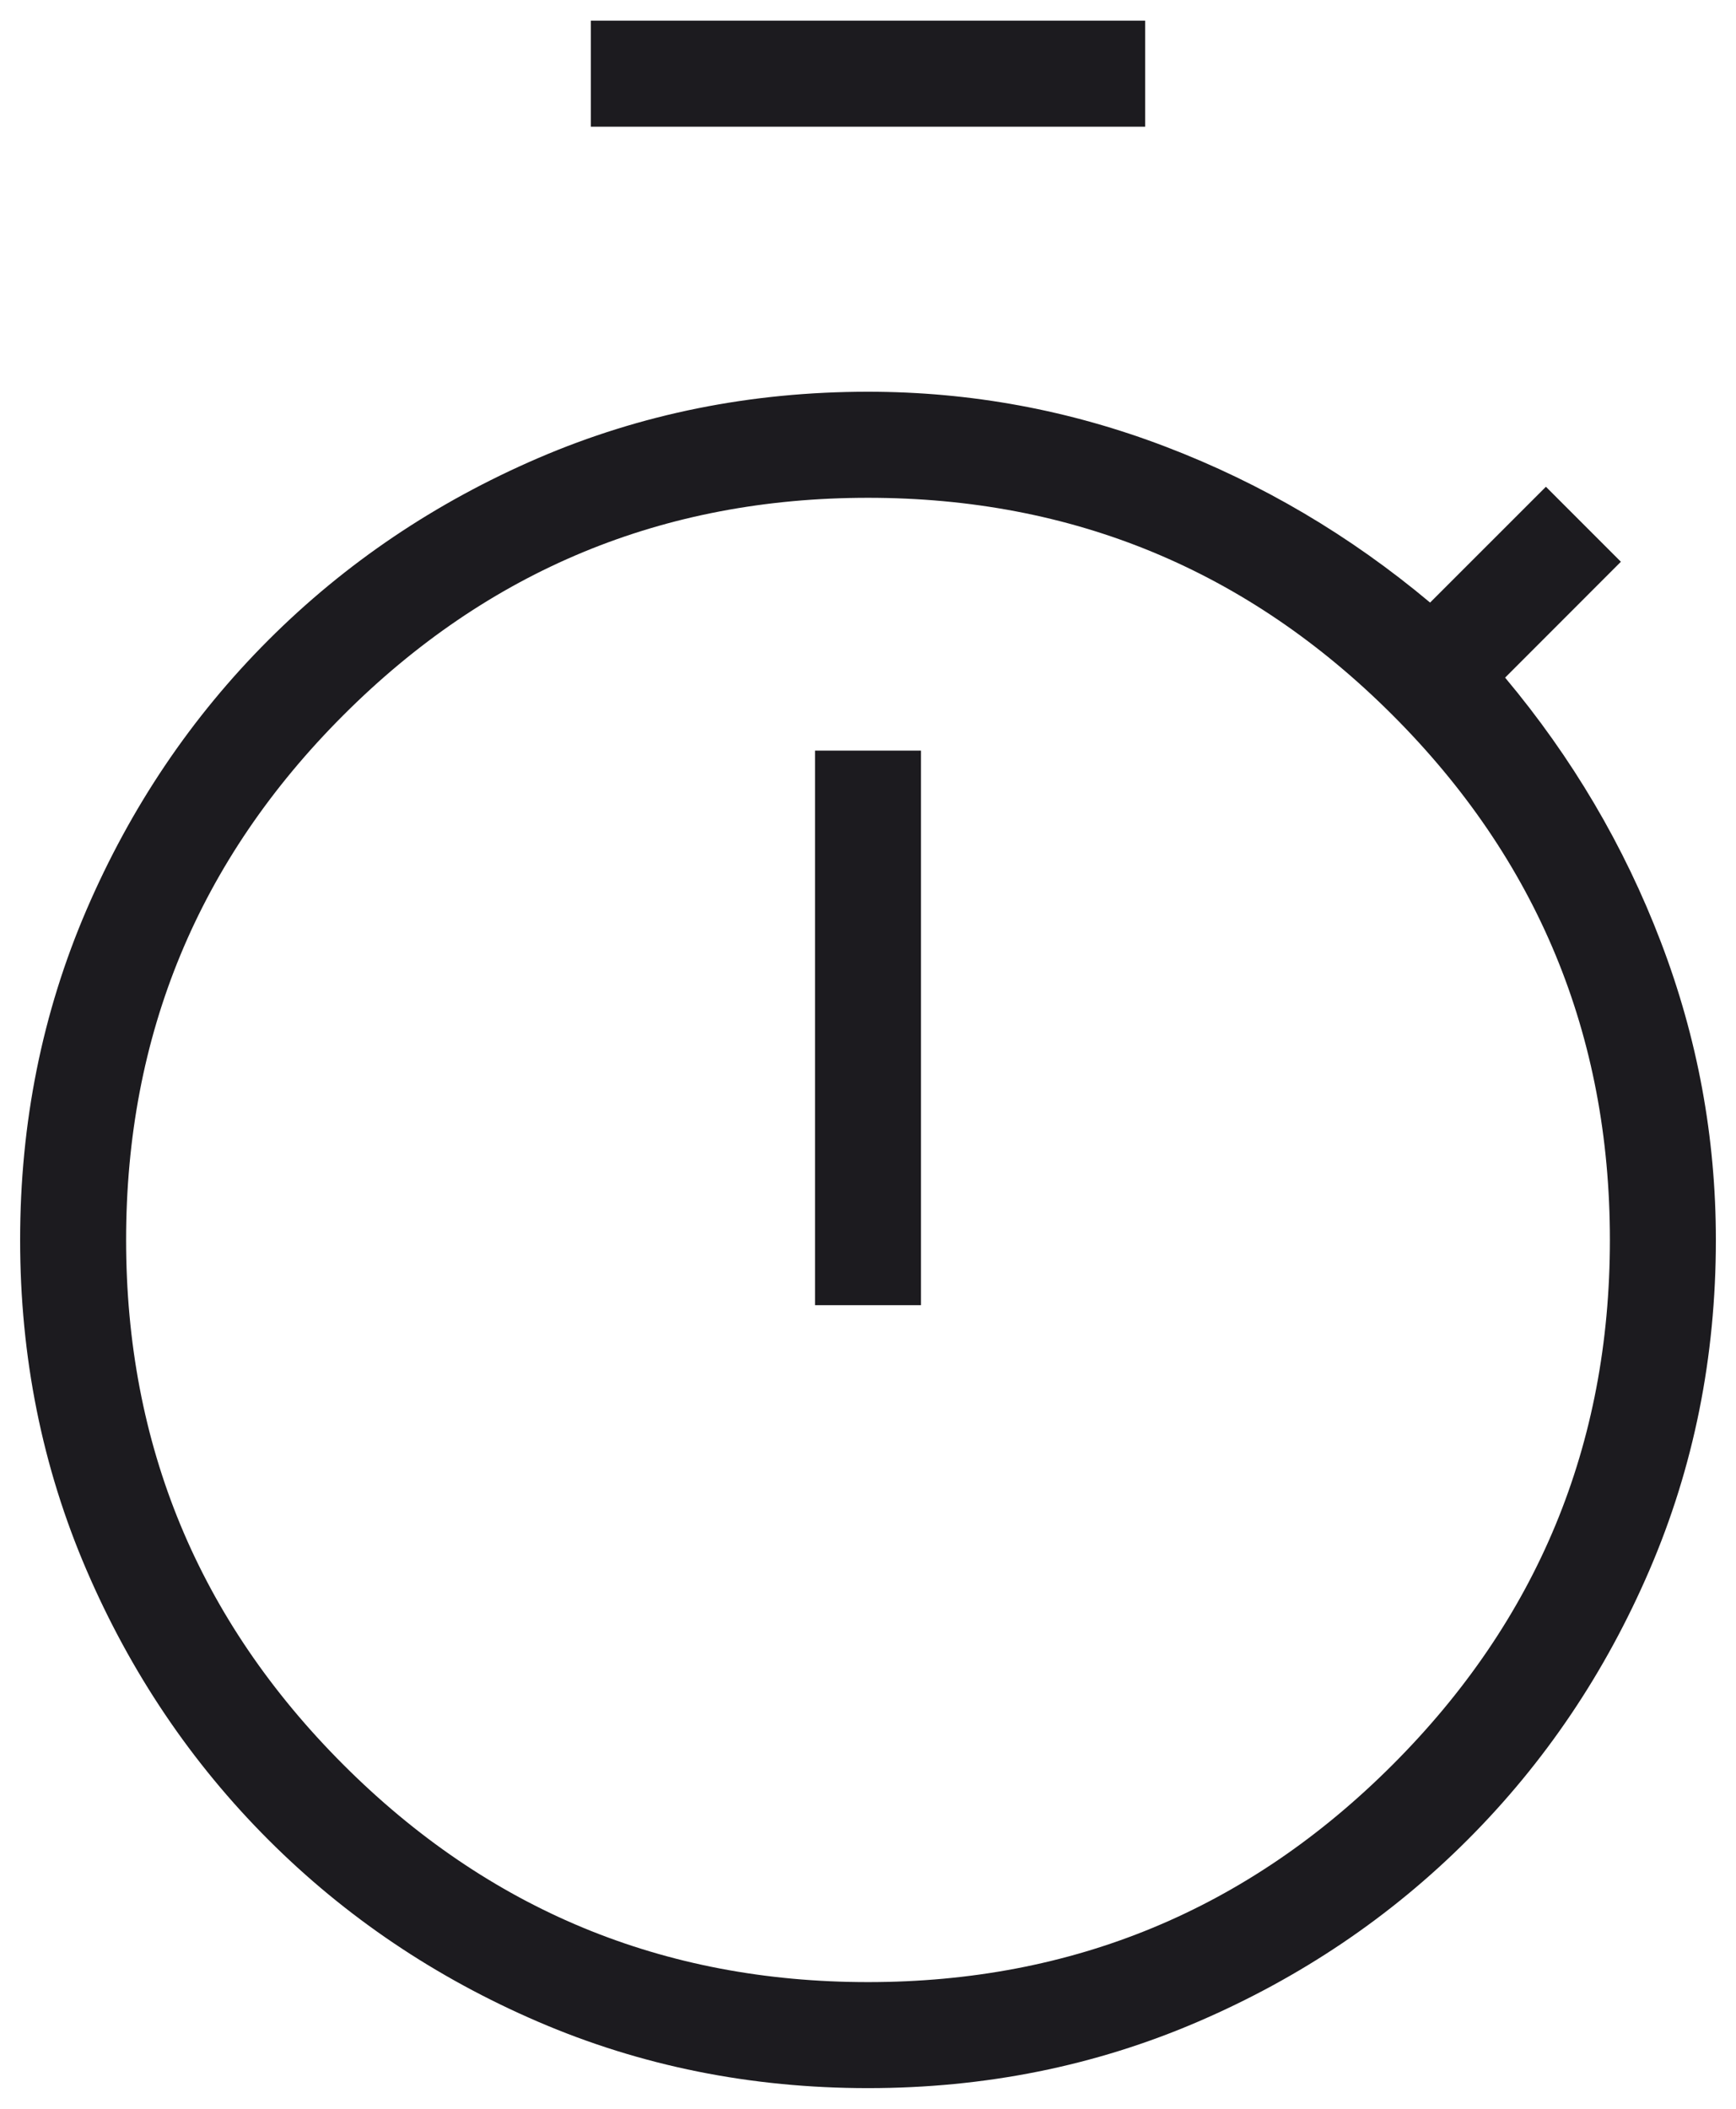<svg width="42" height="51" viewBox="0 0 42 51" fill="none" xmlns="http://www.w3.org/2000/svg">
<path d="M14.294 3.064V0.5H27.706V3.064H14.294ZM19.718 31.565H22.282V18.153H19.718V31.565ZM21 50.5C18.166 50.5 15.506 49.965 13.019 48.895C10.533 47.825 8.357 46.358 6.493 44.494C4.629 42.63 3.162 40.455 2.092 37.968C1.022 35.481 0.487 32.821 0.487 29.987C0.487 27.153 1.022 24.493 2.092 22.006C3.162 19.52 4.629 17.344 6.493 15.48C8.357 13.617 10.533 12.15 13.019 11.079C15.506 10.009 18.166 9.474 21 9.474C23.485 9.474 25.888 9.918 28.209 10.806C30.53 11.693 32.66 12.949 34.599 14.573L37.401 11.772L39.215 13.586L36.414 16.388C38.038 18.327 39.294 20.457 40.181 22.778C41.069 25.099 41.513 27.502 41.513 29.987C41.513 32.821 40.978 35.481 39.908 37.968C38.838 40.455 37.371 42.63 35.507 44.494C33.643 46.358 31.468 47.825 28.981 48.895C26.494 49.965 23.834 50.5 21 50.5ZM21 47.936C25.957 47.936 30.188 46.184 33.692 42.679C37.197 39.175 38.949 34.944 38.949 29.987C38.949 25.03 37.197 20.799 33.692 17.295C30.188 13.791 25.957 12.039 21 12.039C16.043 12.039 11.812 13.791 8.308 17.295C4.803 20.799 3.051 25.03 3.051 29.987C3.051 34.944 4.803 39.175 8.308 42.679C11.812 46.184 16.043 47.936 21 47.936Z" fill="#1C1B1F"/>
</svg>
